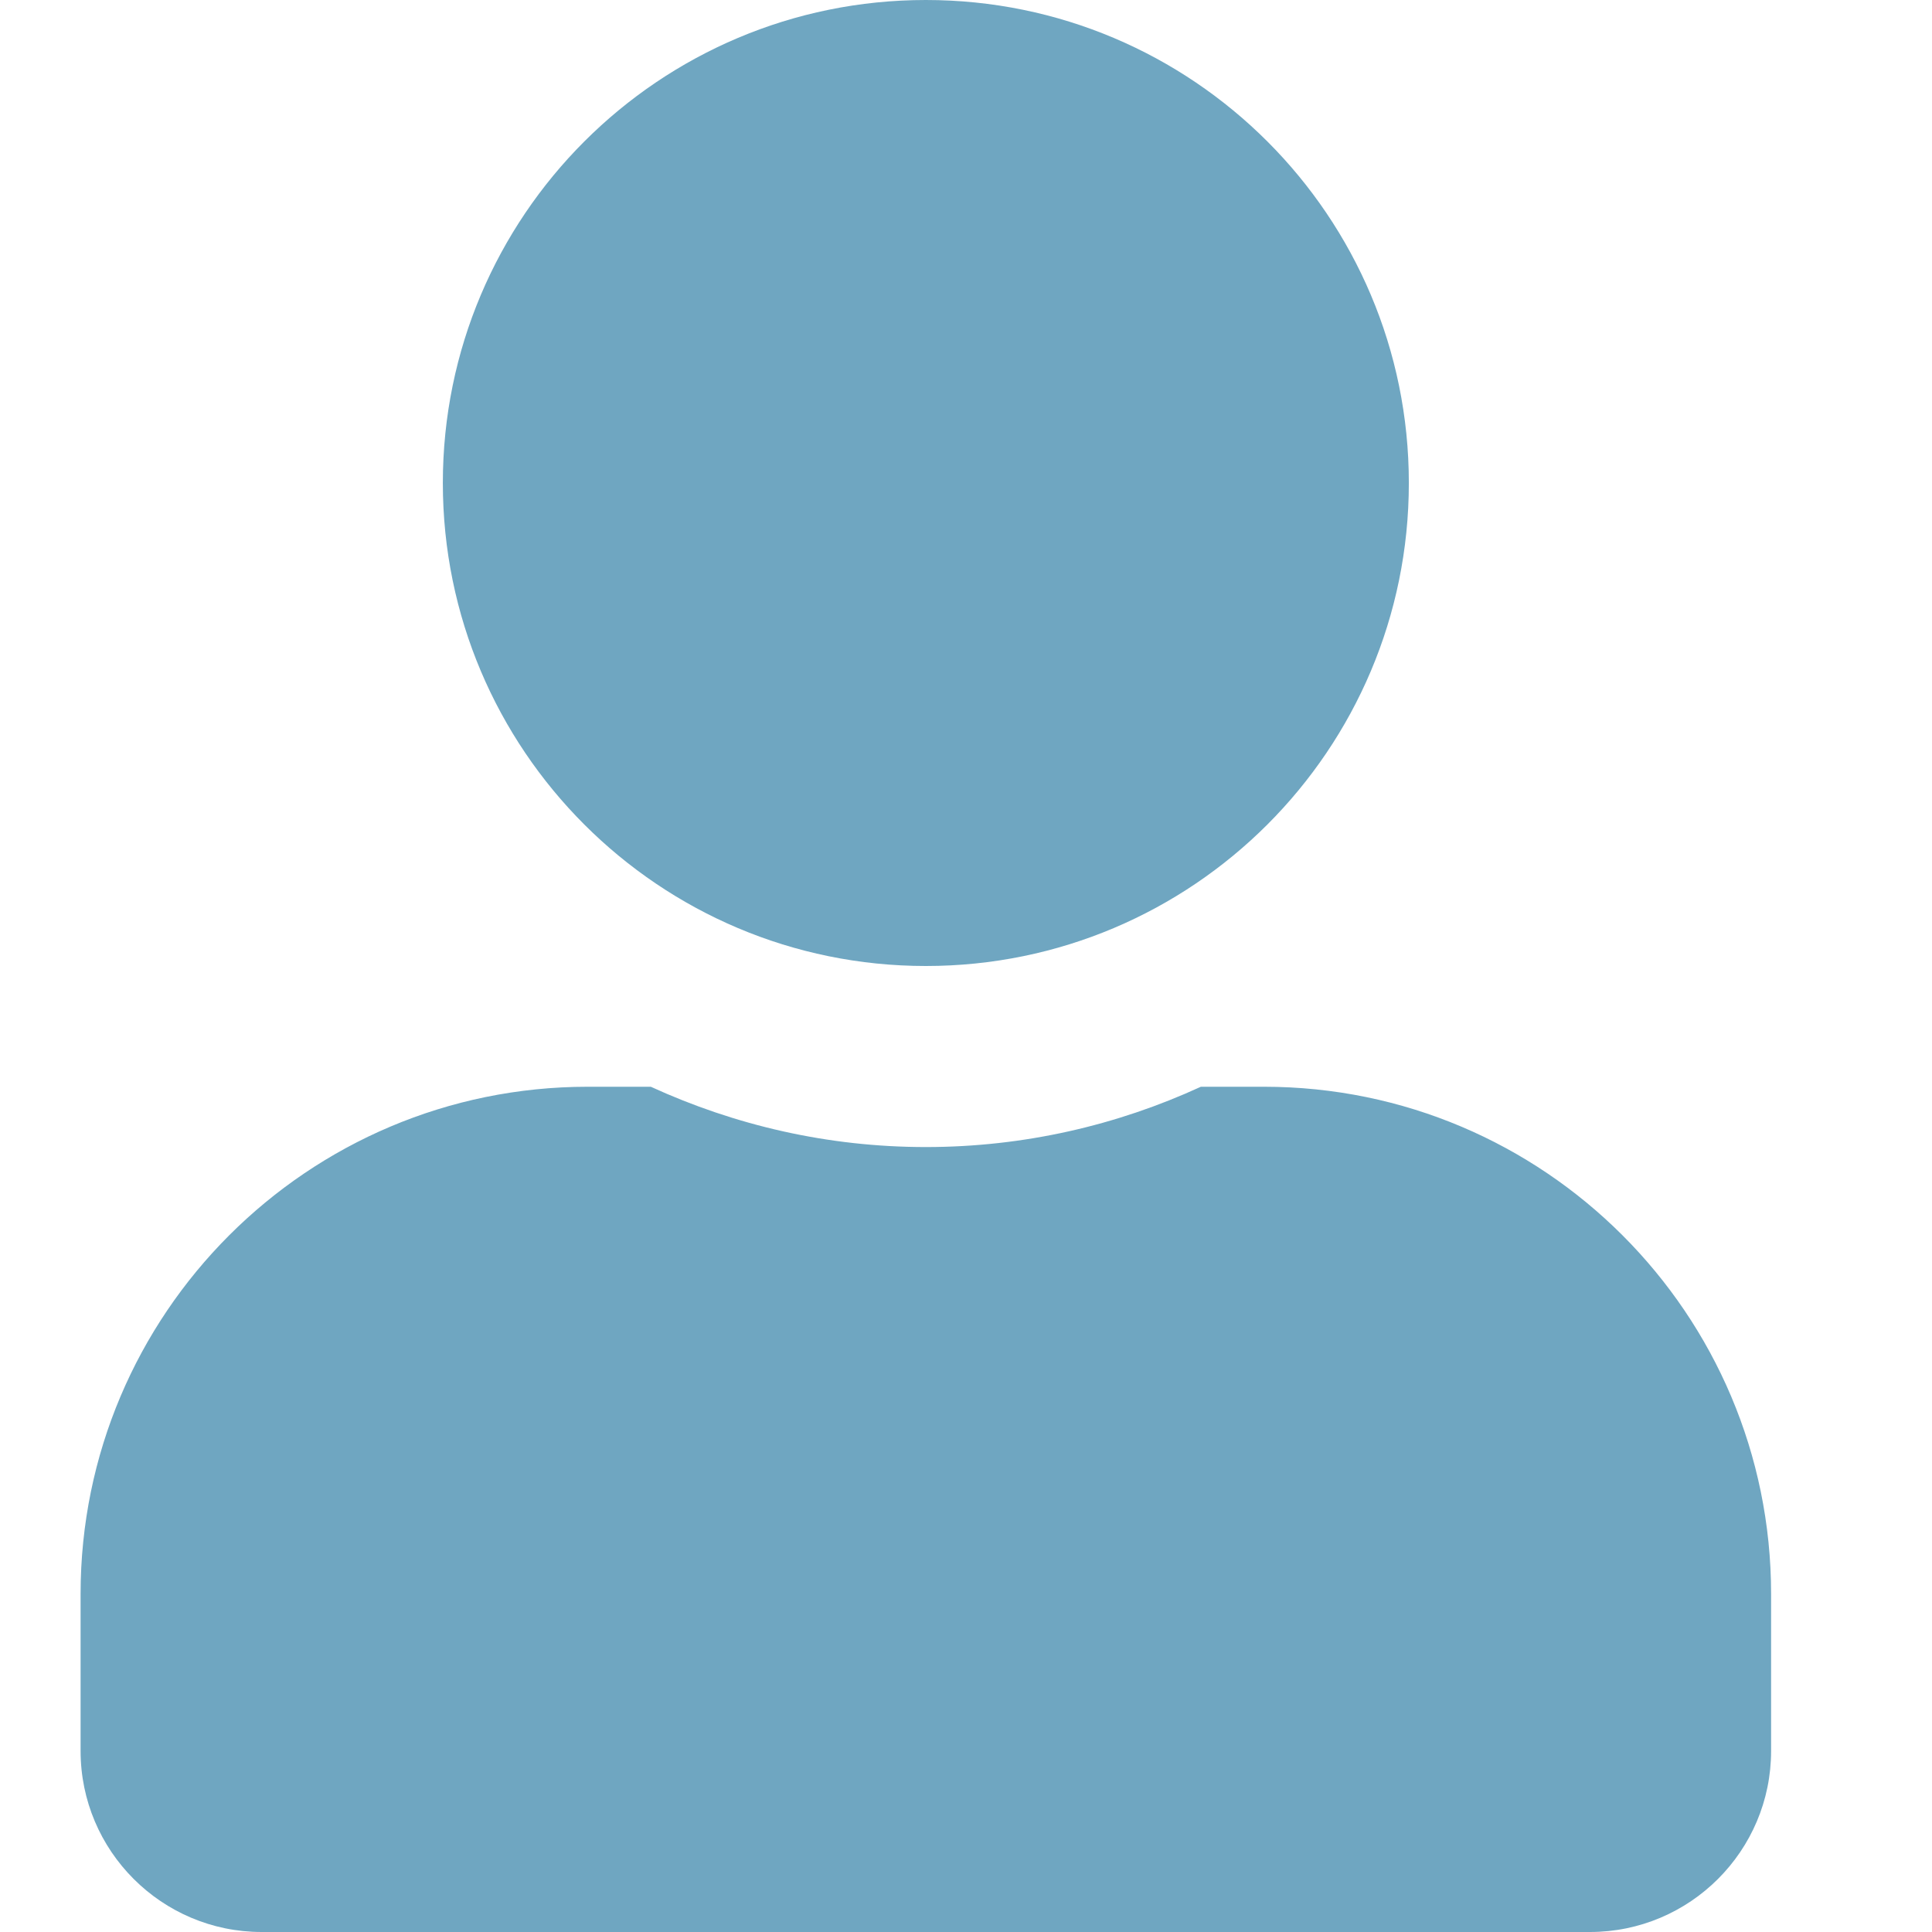 <svg width="14" height="14" viewBox="0 0 14 14" fill="none" xmlns="http://www.w3.org/2000/svg">
<path d="M6.709 7C8.642 7 10.209 5.433 10.209 3.5C10.209 1.567 8.642 0 6.709 0C4.776 0 3.209 1.567 3.209 3.5C3.209 5.433 4.776 7 6.709 7ZM9.159 7.875H8.702C8.095 8.154 7.42 8.312 6.709 8.312C5.998 8.312 5.325 8.154 4.716 7.875H4.259C2.23 7.875 0.584 9.521 0.584 11.55V12.688C0.584 13.412 1.172 14 1.896 14H11.521C12.246 14 12.834 13.412 12.834 12.688V11.55C12.834 9.521 11.188 7.875 9.159 7.875Z" fill="#6FA6C1"/>
</svg>
